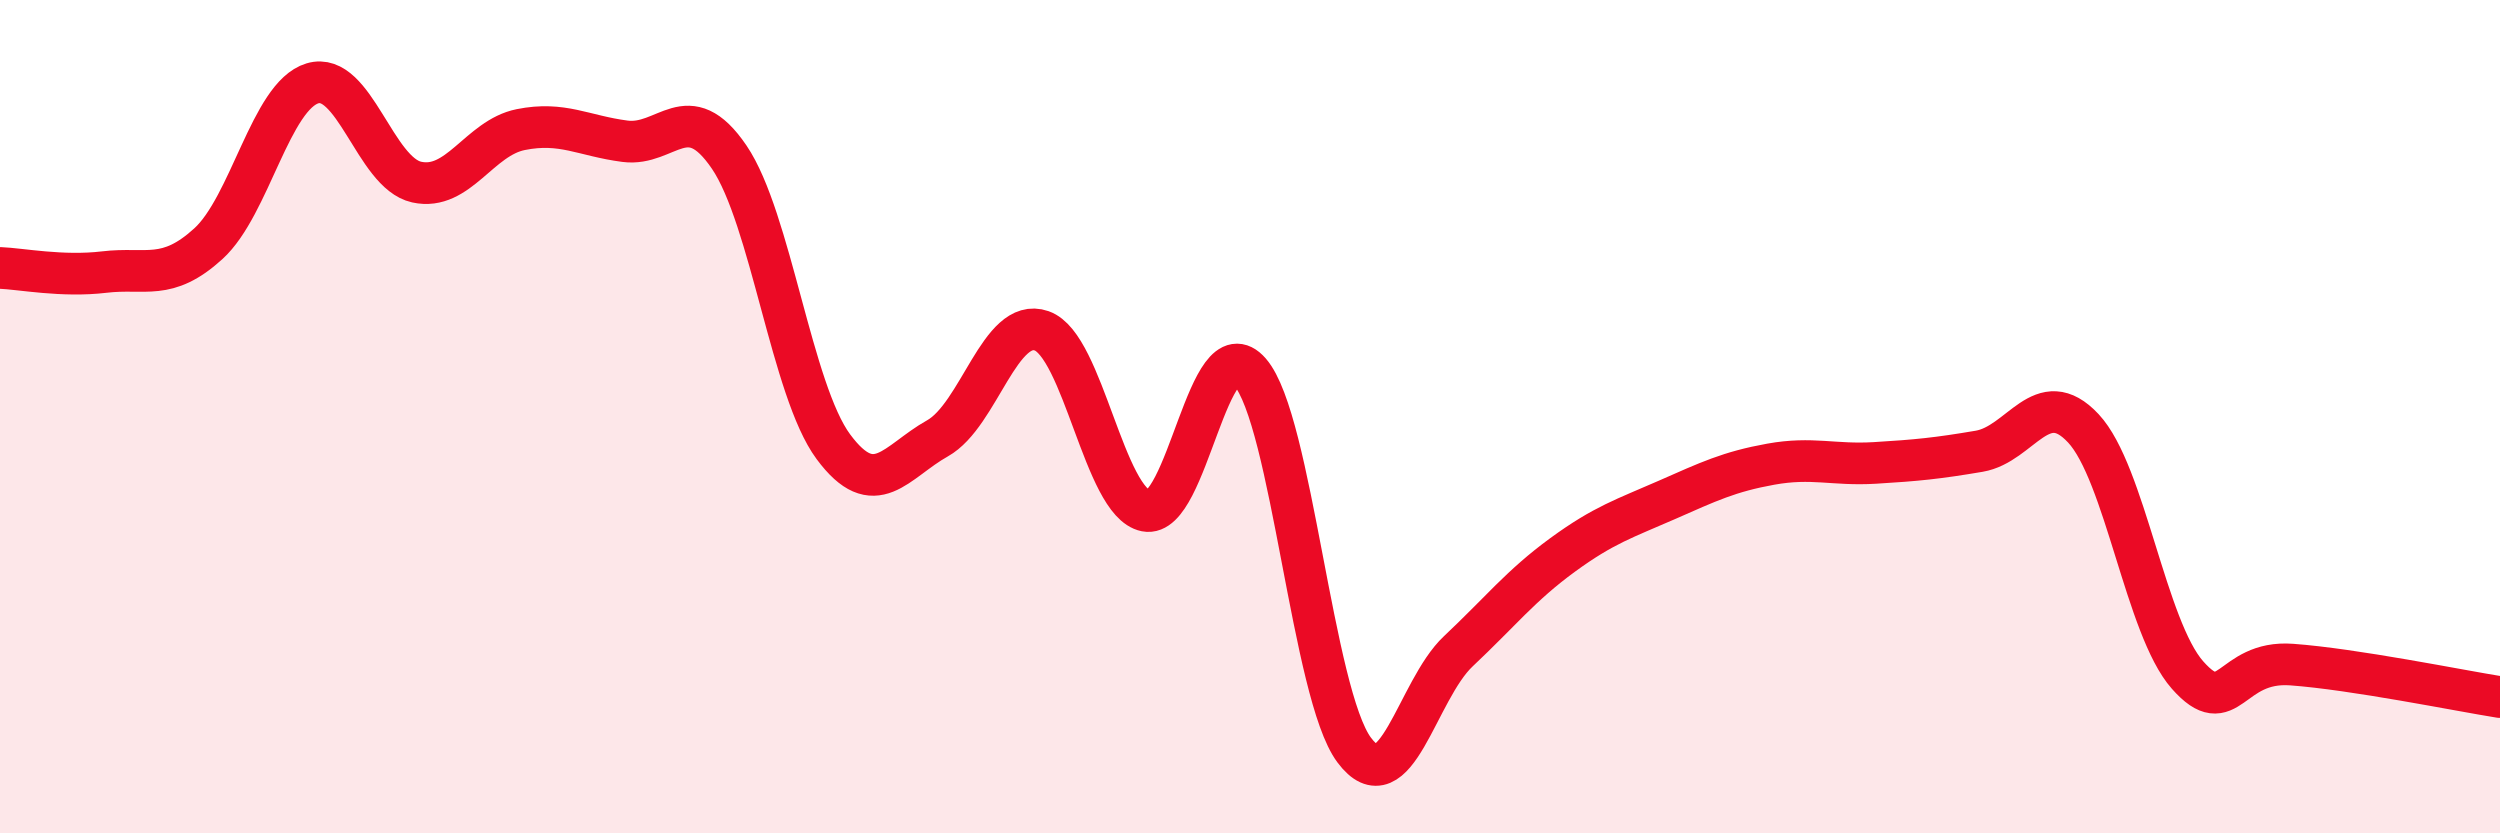 
    <svg width="60" height="20" viewBox="0 0 60 20" xmlns="http://www.w3.org/2000/svg">
      <path
        d="M 0,6.43 C 0.5,6.45 1.5,6.65 2.5,6.53 C 3.5,6.41 4,6.76 5,5.85 C 6,4.94 6.5,2.3 7.5,2 C 8.5,1.7 9,4.15 10,4.37 C 11,4.59 11.5,3.31 12.5,3.11 C 13.5,2.91 14,3.26 15,3.39 C 16,3.52 16.5,2.3 17.5,3.77 C 18.5,5.24 19,9.37 20,10.72 C 21,12.07 21.5,11.08 22.5,10.52 C 23.5,9.96 24,7.59 25,7.94 C 26,8.29 26.5,12.06 27.5,12.26 C 28.5,12.46 29,7.78 30,8.93 C 31,10.08 31.5,16.66 32.5,18 C 33.5,19.34 34,16.57 35,15.63 C 36,14.69 36.5,14.05 37.5,13.32 C 38.5,12.59 39,12.44 40,12 C 41,11.56 41.5,11.32 42.5,11.14 C 43.5,10.96 44,11.17 45,11.11 C 46,11.05 46.5,11 47.5,10.83 C 48.5,10.66 49,9.21 50,10.28 C 51,11.35 51.5,15.07 52.5,16.2 C 53.5,17.33 53.5,15.84 55,15.95 C 56.5,16.06 59,16.57 60,16.73L60 20L0 20Z"
        fill="#EB0A25"
        opacity="0.1"
        stroke-linecap="round"
        stroke-linejoin="round"
      />
      <path
        d="M 0,6.43 C 0.5,6.45 1.5,6.65 2.5,6.53 C 3.5,6.41 4,6.76 5,5.85 C 6,4.94 6.5,2.3 7.5,2 C 8.5,1.7 9,4.15 10,4.37 C 11,4.59 11.5,3.31 12.5,3.11 C 13.5,2.91 14,3.26 15,3.39 C 16,3.52 16.5,2.3 17.5,3.77 C 18.5,5.24 19,9.37 20,10.72 C 21,12.07 21.5,11.08 22.5,10.52 C 23.5,9.96 24,7.59 25,7.94 C 26,8.29 26.5,12.06 27.5,12.26 C 28.5,12.46 29,7.78 30,8.93 C 31,10.08 31.5,16.66 32.5,18 C 33.5,19.34 34,16.57 35,15.63 C 36,14.69 36.5,14.05 37.5,13.32 C 38.5,12.59 39,12.44 40,12 C 41,11.56 41.5,11.32 42.5,11.14 C 43.5,10.96 44,11.17 45,11.11 C 46,11.05 46.5,11 47.5,10.83 C 48.5,10.66 49,9.21 50,10.28 C 51,11.35 51.5,15.07 52.5,16.2 C 53.5,17.33 53.5,15.84 55,15.95 C 56.5,16.06 59,16.57 60,16.73"
        stroke="#EB0A25"
        stroke-width="1"
        fill="none"
        stroke-linecap="round"
        stroke-linejoin="round"
      />
    </svg>
  
